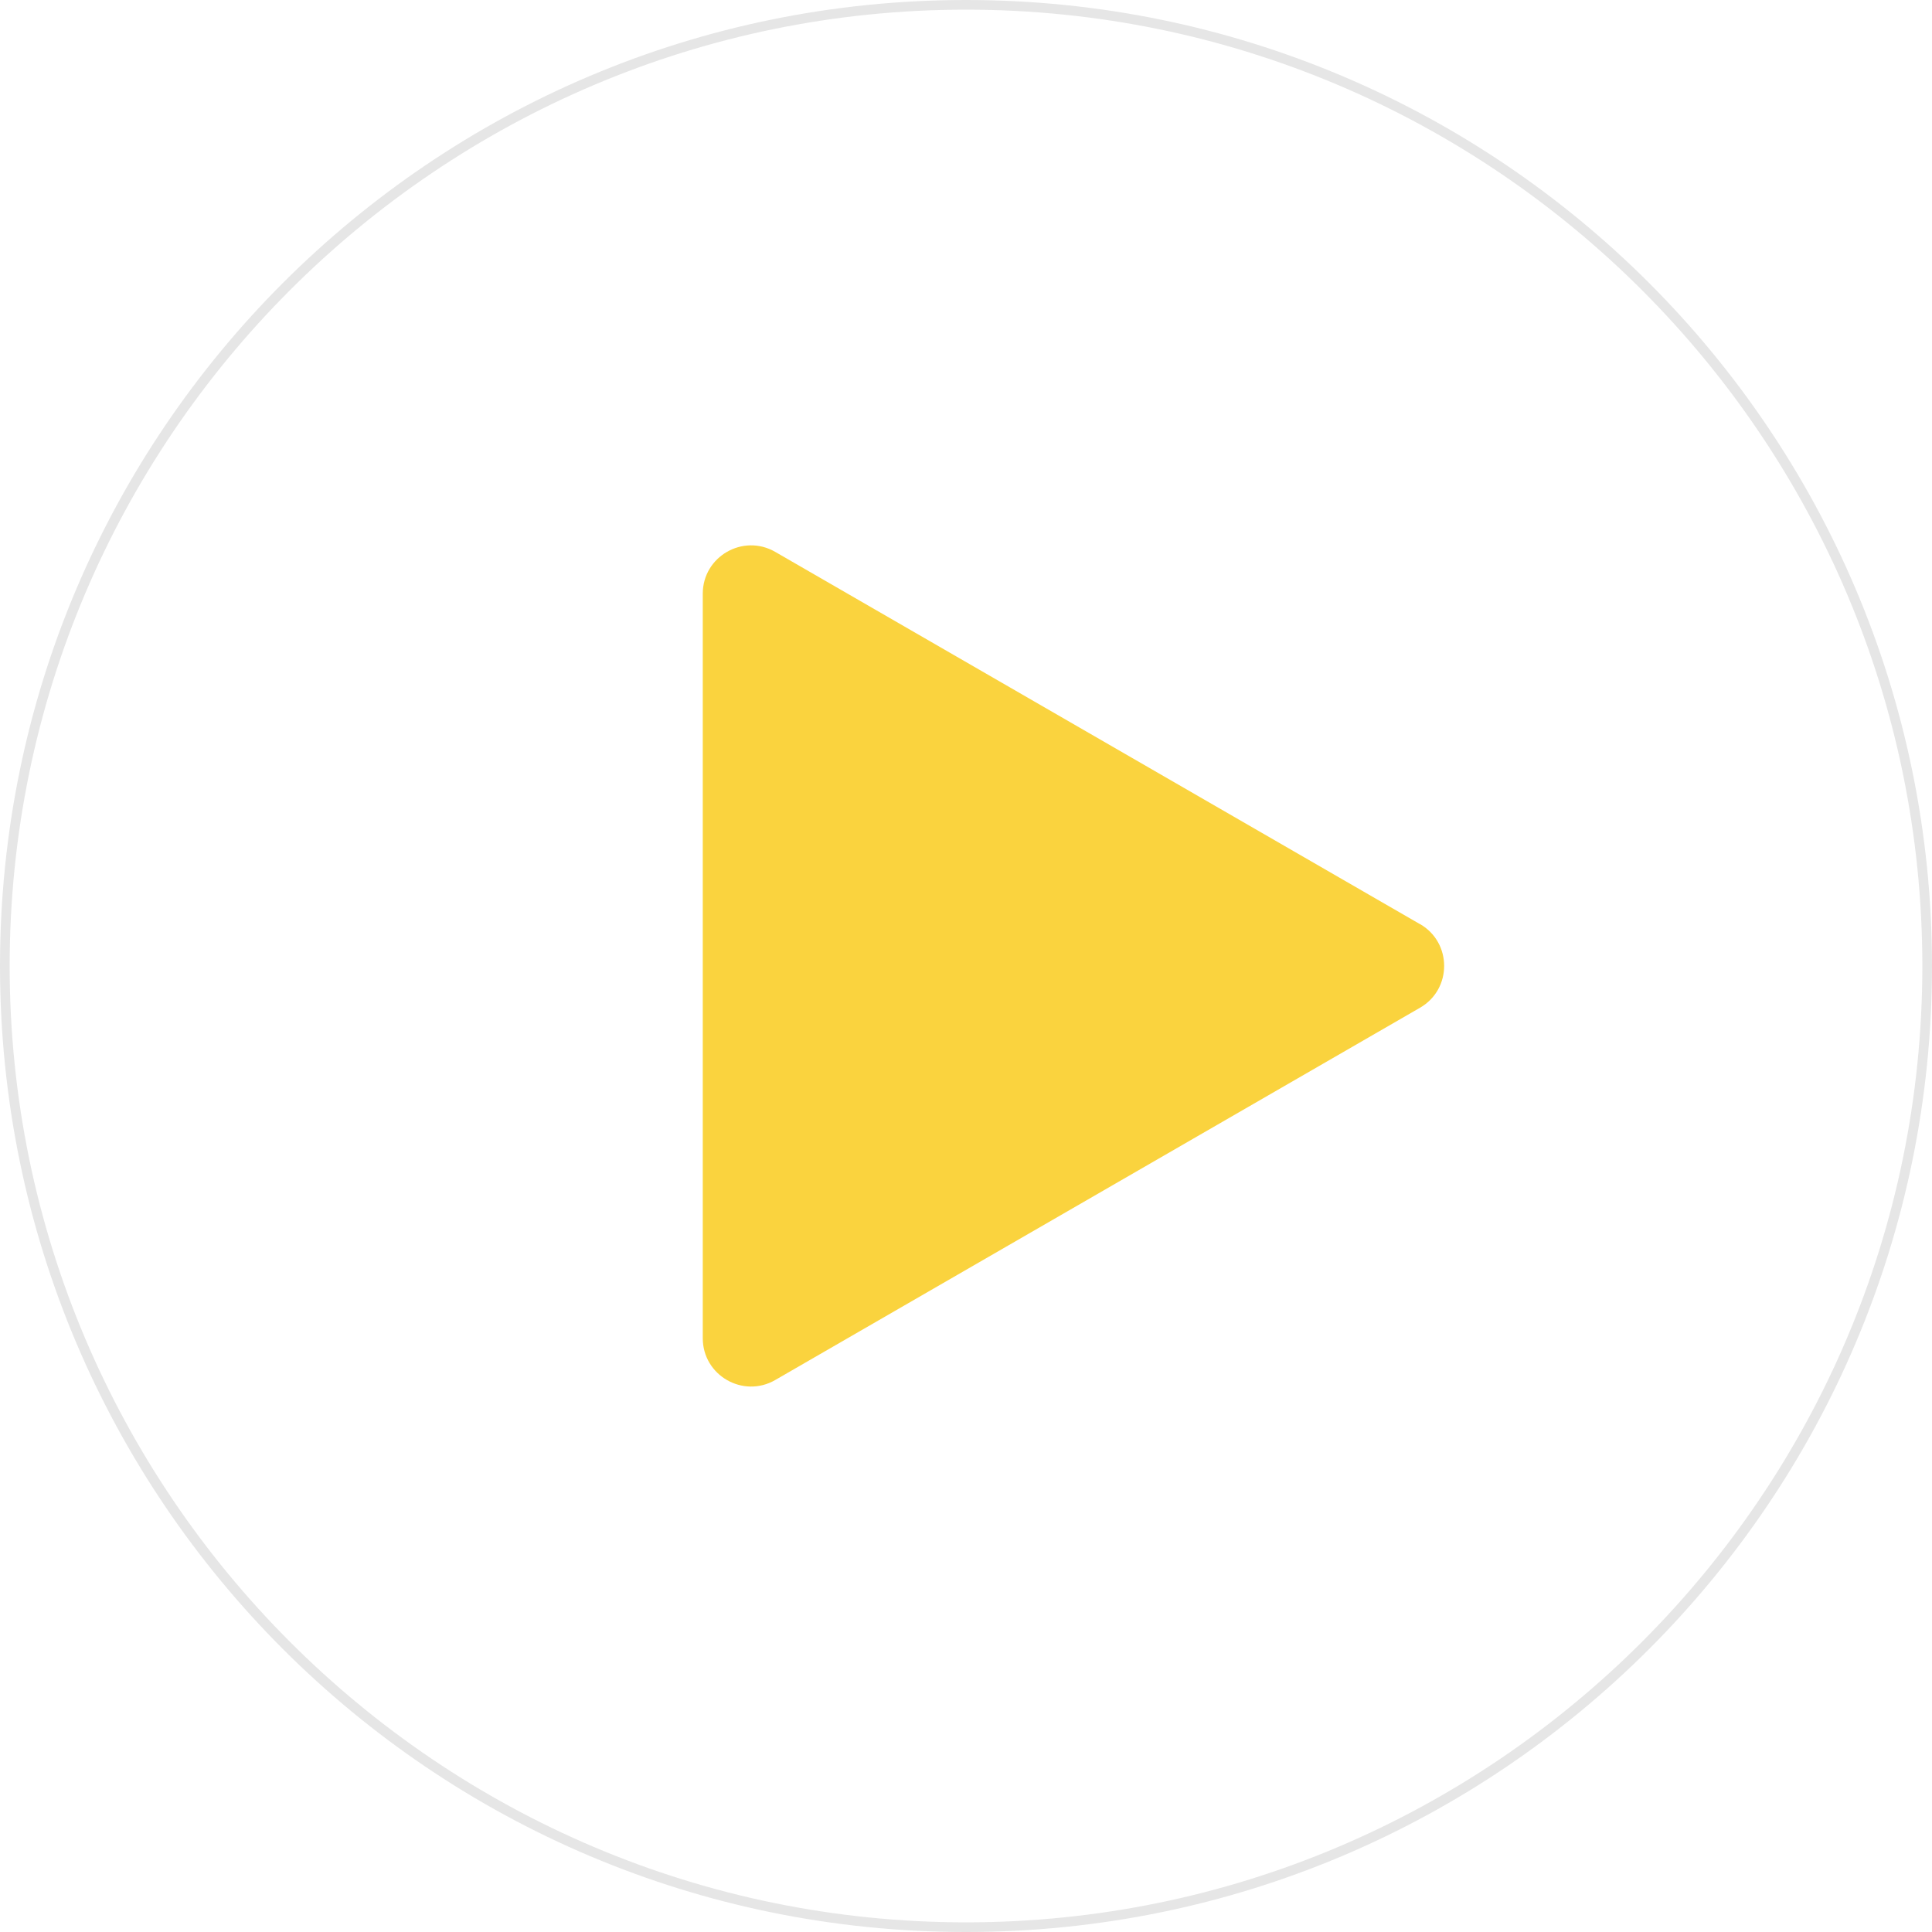 <?xml version="1.0" encoding="UTF-8"?>
<svg id="_レイヤー_2" data-name="レイヤー 2" xmlns="http://www.w3.org/2000/svg" viewBox="0 0 200 200">
  <defs>
    <style>
      .cls-1 {
        fill: #e6e6e6;
      }

      .cls-2 {
        fill: #fad33e;
      }
    </style>
  </defs>
  <g id="_レイヤー_1-2" data-name="レイヤー 1">
    <g>
      <path class="cls-1" d="M100,1c54.59,0,99,44.41,99,99s-44.41,99-99,99S1,154.59,1,100,45.41,1,100,1m0-1C44.77,0,0,44.77,0,100s44.77,100,100,100,100-44.77,100-100S155.23,0,100,0h0Z"/>
      <path class="cls-2" d="M147,95.67L80.25,57.13c-3.33-1.92-7.5,.48-7.5,4.33v77.07c0,3.85,4.17,6.25,7.5,4.33l66.75-38.54c3.33-1.92,3.33-6.74,0-8.66Z"/>
    </g>
  </g>
</svg>